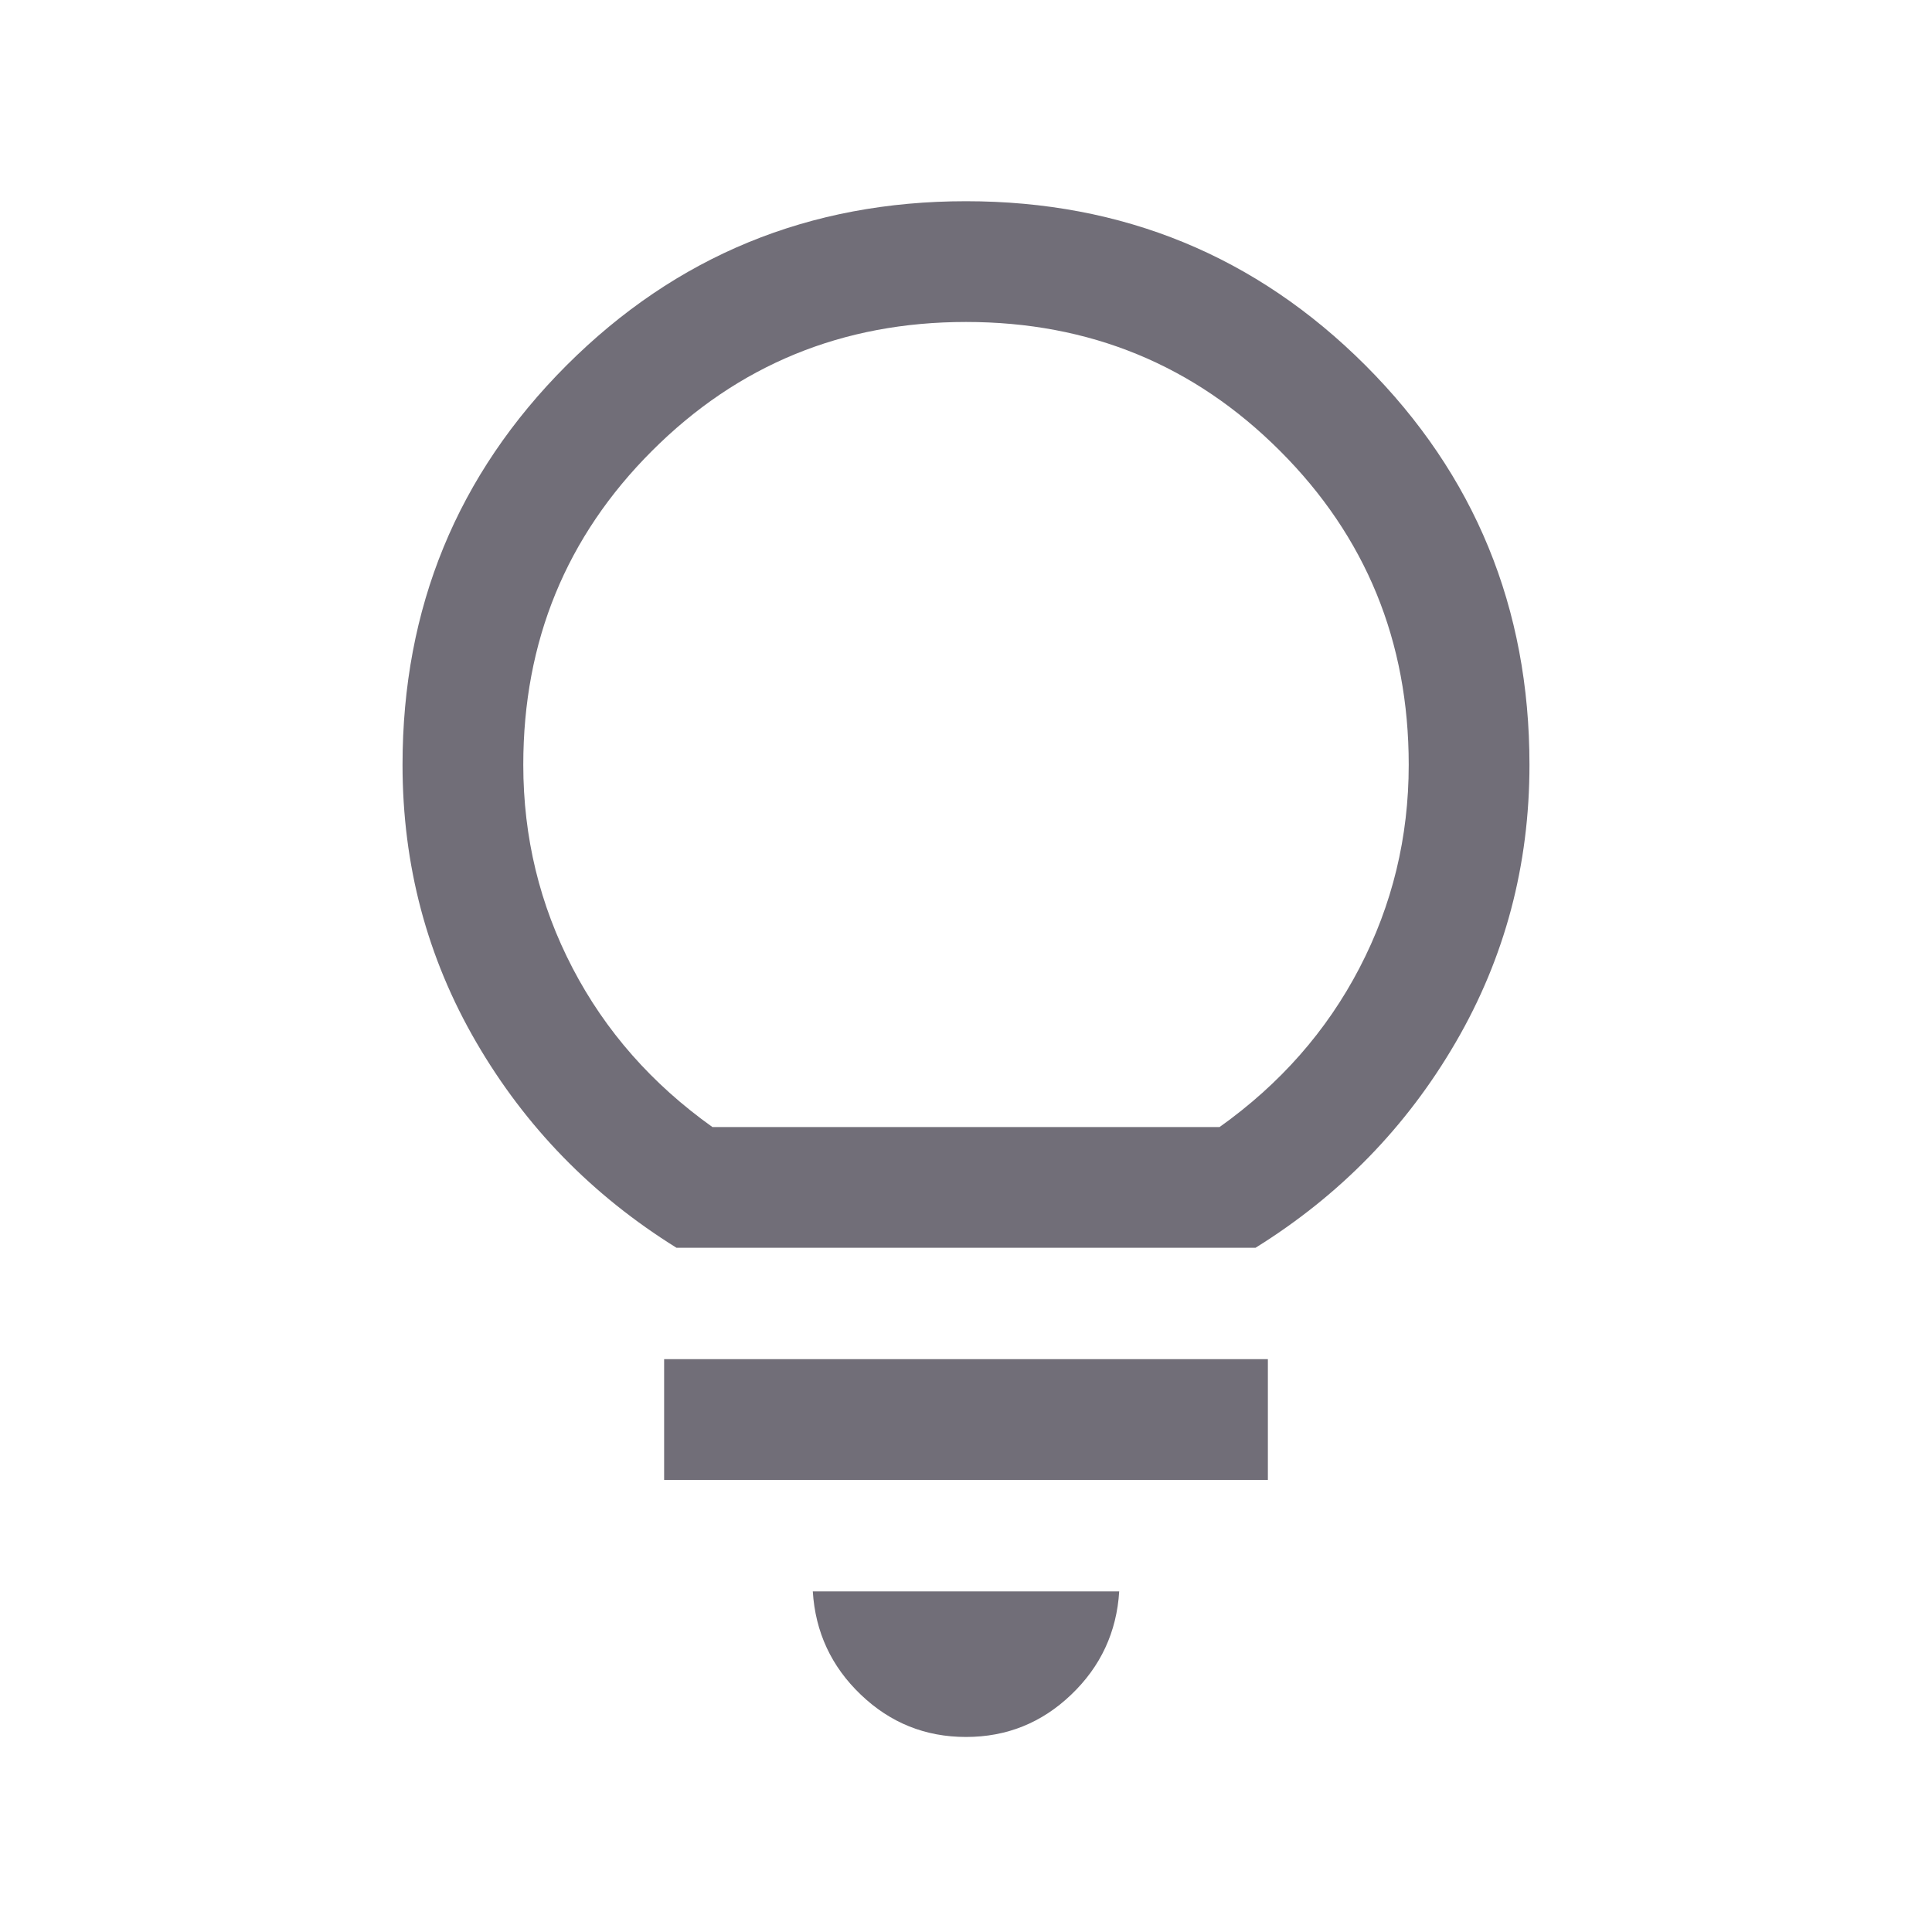 <svg width="20" height="20" viewBox="0 0 20 20" fill="none" xmlns="http://www.w3.org/2000/svg">
<path d="M10 17.981C9.579 17.981 9.216 17.835 8.911 17.543C8.606 17.252 8.44 16.895 8.414 16.474H11.586C11.56 16.895 11.394 17.252 11.089 17.543C10.784 17.835 10.421 17.981 10 17.981ZM6.875 15.32V14.07H13.125V15.32H6.875ZM7.003 12.917C6.13 12.374 5.439 11.665 4.93 10.789C4.421 9.914 4.167 8.956 4.167 7.917C4.167 6.293 4.733 4.915 5.865 3.782C6.998 2.65 8.376 2.083 10 2.083C11.624 2.083 13.002 2.65 14.135 3.782C15.267 4.915 15.833 6.293 15.833 7.917C15.833 8.956 15.579 9.914 15.07 10.789C14.561 11.665 13.87 12.374 12.997 12.917H7.003ZM7.375 11.667H12.625C13.25 11.222 13.733 10.674 14.073 10.021C14.413 9.368 14.583 8.667 14.583 7.917C14.583 6.639 14.139 5.555 13.25 4.667C12.361 3.778 11.278 3.333 10 3.333C8.722 3.333 7.639 3.778 6.75 4.667C5.861 5.555 5.417 6.639 5.417 7.917C5.417 8.667 5.587 9.368 5.927 10.021C6.267 10.674 6.75 11.222 7.375 11.667Z" fill="#716E78"/>
</svg>

